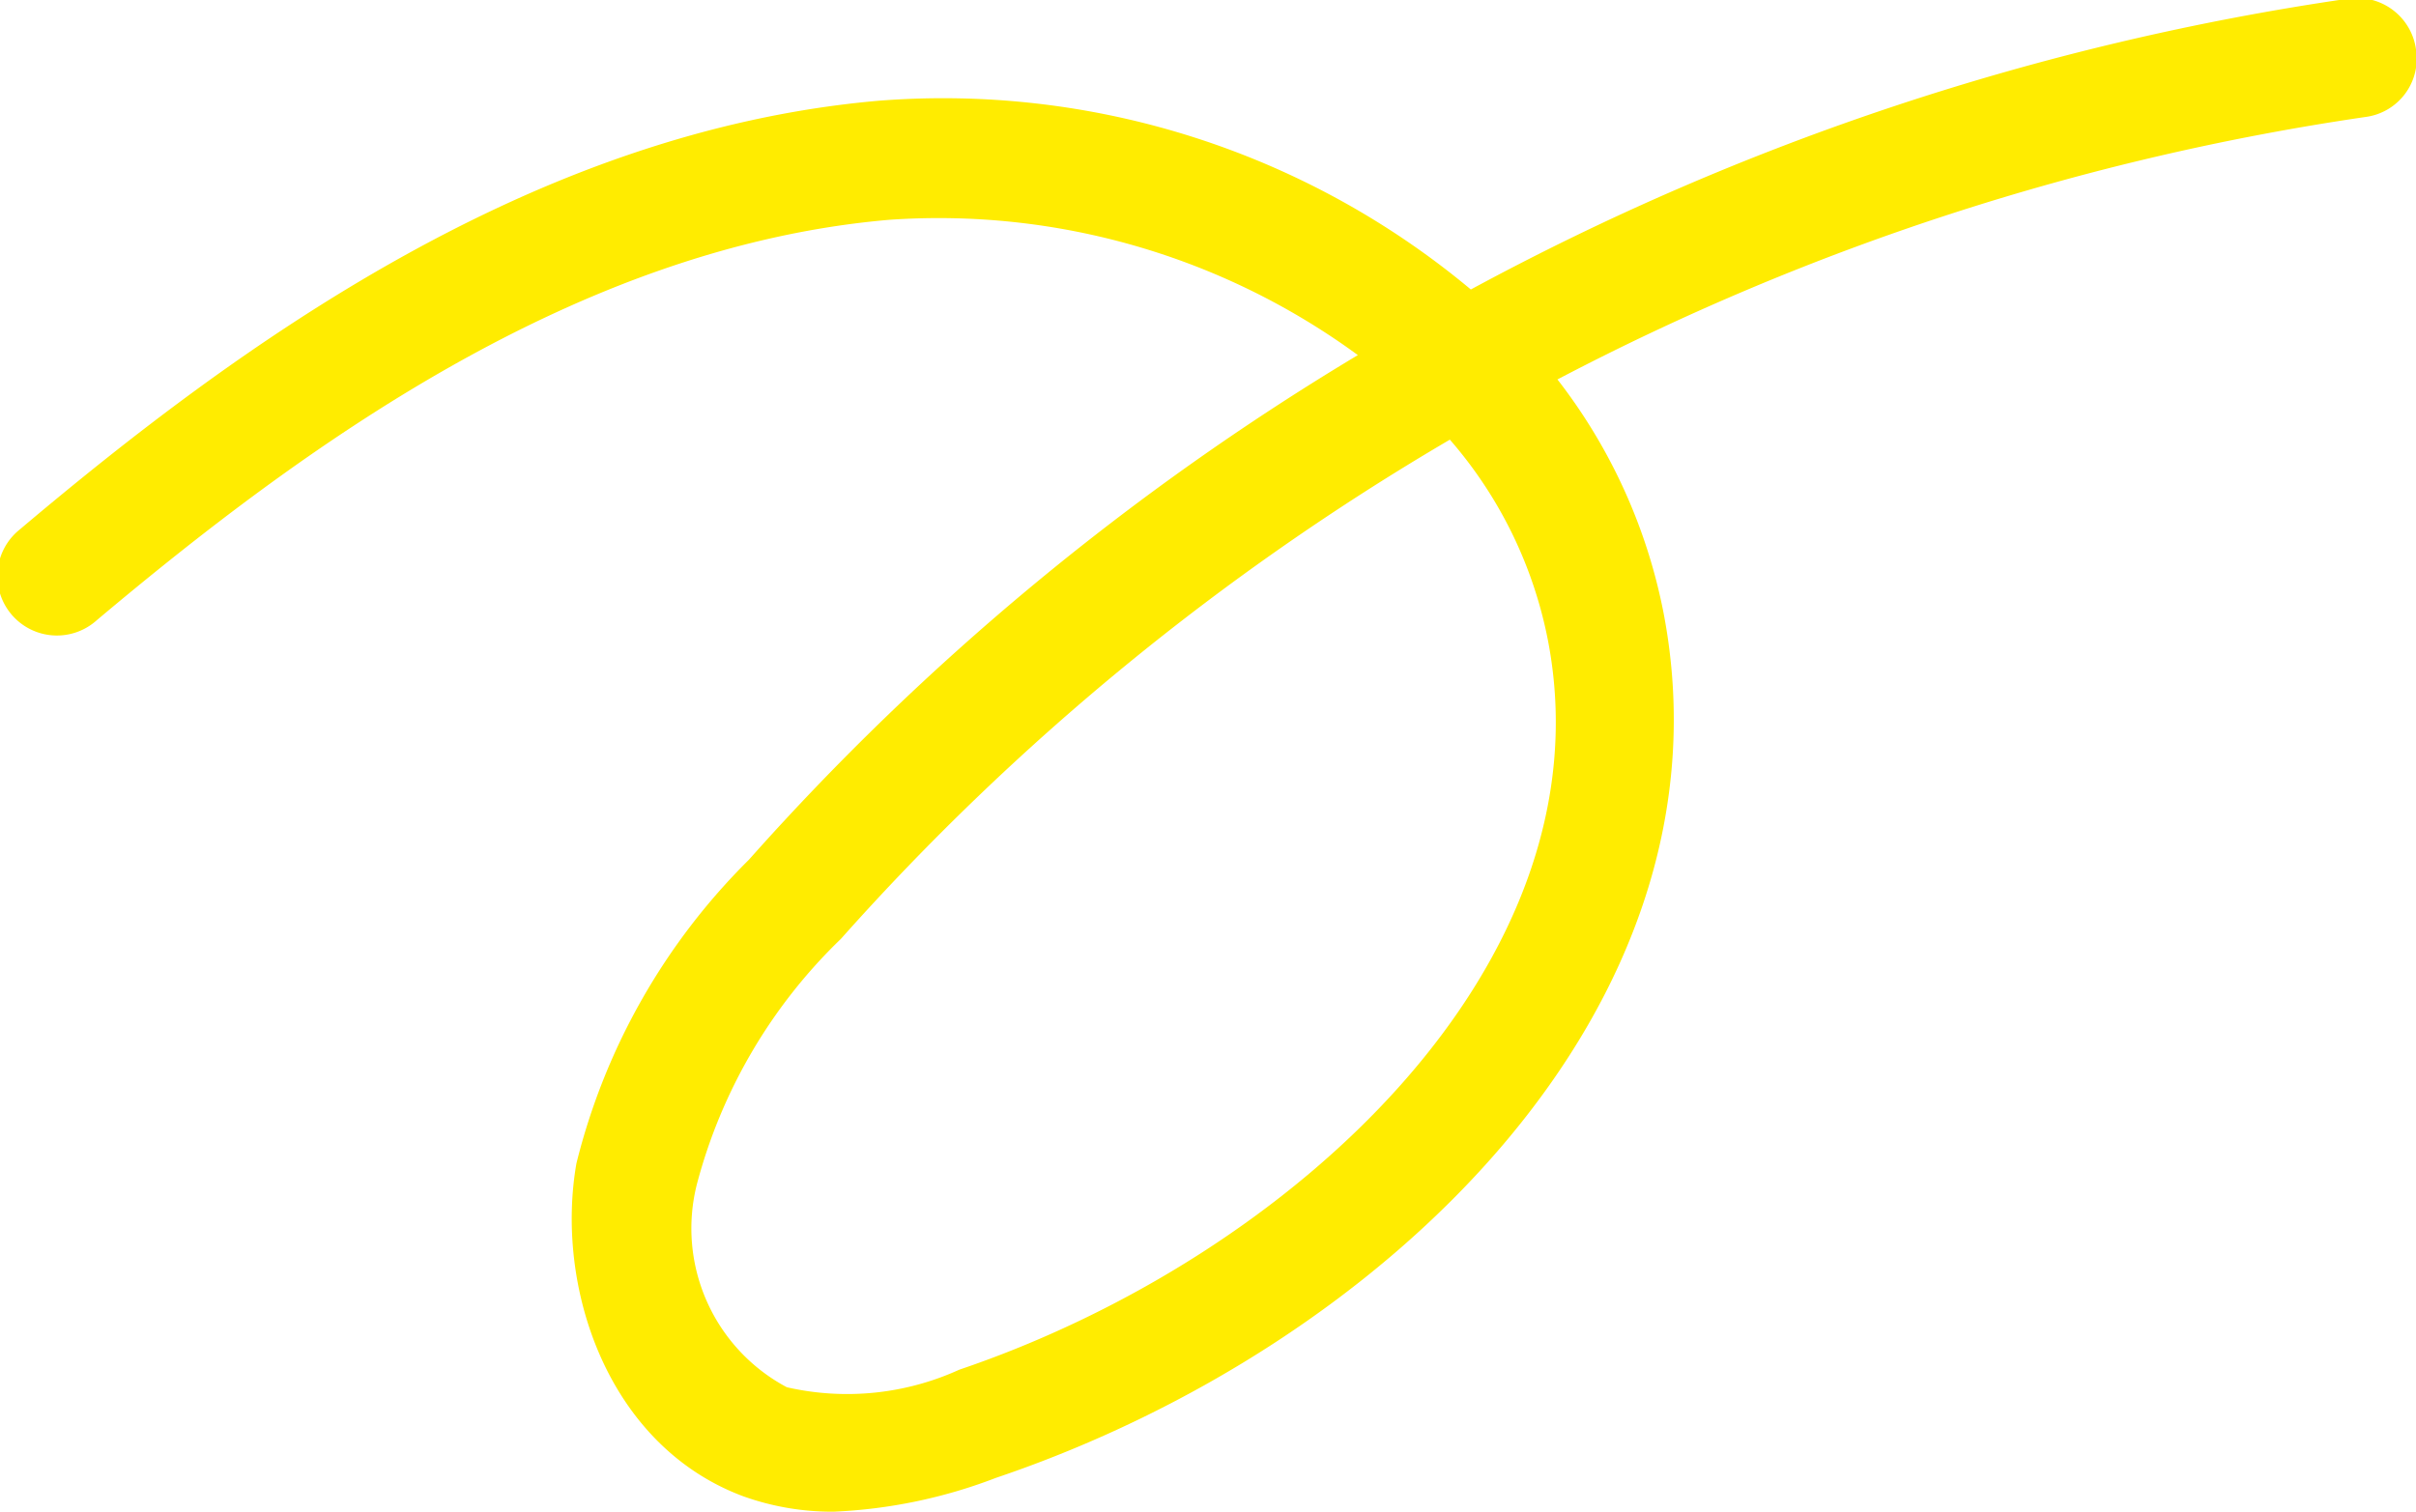 <?xml version="1.0" encoding="UTF-8"?> <svg xmlns="http://www.w3.org/2000/svg" id="Layer_1" data-name="Layer 1" viewBox="0 0 35.71 22.35"> <defs> <style>.cls-1{fill:#ffec00;}</style> </defs> <path class="cls-1" d="M962.4,556.37a3.9,3.9,0,0,1-1.34-.23c-2-.75-2.78-3.09-2.46-4.92a9.56,9.56,0,0,1,2.55-4.49,38.58,38.58,0,0,1,9-7.46,10.49,10.49,0,0,0-6.93-2c-4.63.4-8.69,3.38-11.71,5.92a.88.88,0,1,1-1.14-1.34c3.22-2.72,7.57-5.89,12.69-6.34a12.17,12.17,0,0,1,8.76,2.79A39,39,0,0,1,984.79,534a.88.88,0,0,1,1,.75.87.87,0,0,1-.75,1,37.34,37.34,0,0,0-11.94,3.88,8.18,8.18,0,0,1,1.57,3.46c1.11,5.82-4.13,10.84-9.87,12.78A7.58,7.58,0,0,1,962.4,556.37Zm9.11-15.85a37.25,37.25,0,0,0-9,7.38,7.8,7.8,0,0,0-2.13,3.63,2.66,2.66,0,0,0,1.33,3,4,4,0,0,0,2.55-.26c4.9-1.66,9.62-6,8.7-10.78A6.38,6.38,0,0,0,971.51,540.52Z" transform="translate(-950.08 -534.02)"></path> </svg> 